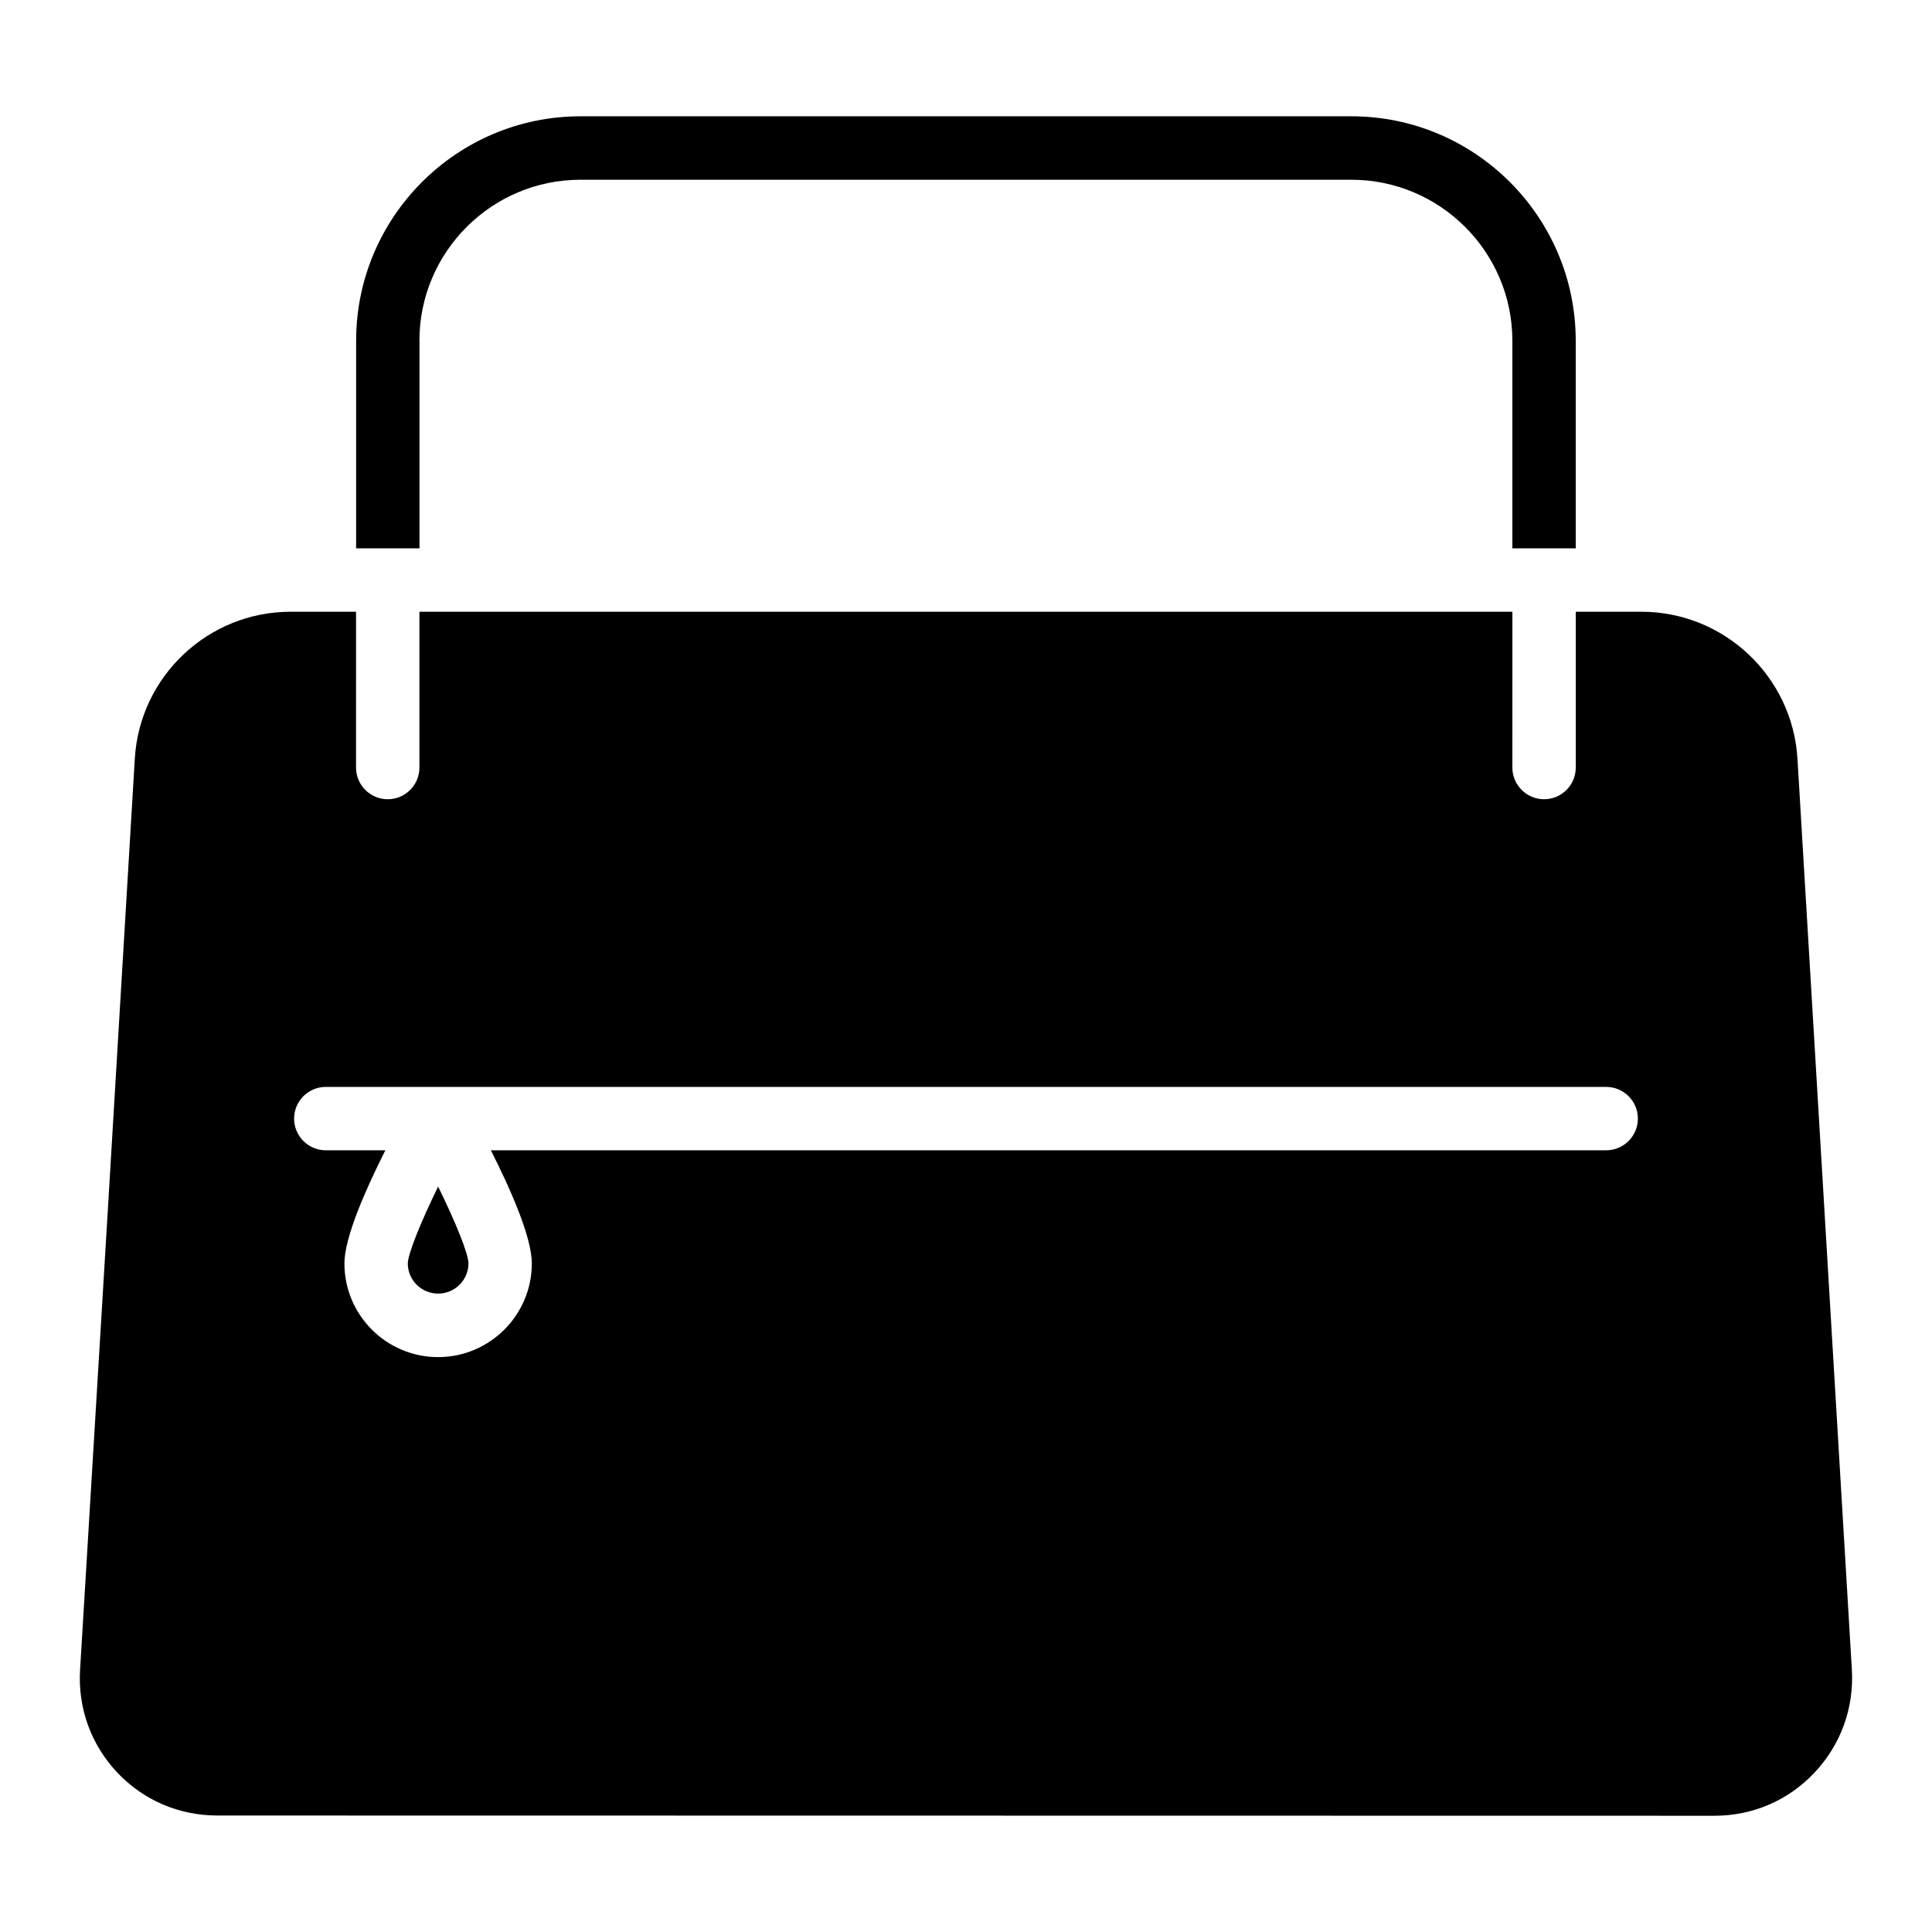 <?xml version="1.0" encoding="UTF-8"?>
<!-- Uploaded to: ICON Repo, www.iconrepo.com, Generator: ICON Repo Mixer Tools -->
<svg fill="#000000" width="800px" height="800px" version="1.1" viewBox="144 144 512 512" xmlns="http://www.w3.org/2000/svg">
 <g>
  <path d="m252.07 478.82c0 4.41 3.609 7.996 8.039 7.996 4.43 0 8.039-3.59 8.039-8.02-0.062-2.664-3.359-10.789-8.039-20.34-4.68 9.574-7.953 17.695-8.039 20.363z"/>
  <path d="m620.35 345.12c-1.301-21.875-19.48-39.004-41.375-39.004h-17.383v41.293c0 4.641-3.758 8.398-8.398 8.398-4.641 0-8.398-3.777-8.398-8.398l0.004-41.293h-289.65v41.293c0 4.641-3.758 8.398-8.398 8.398s-8.398-3.777-8.398-8.398l0.004-41.293h-17.316c-21.875 0-40.012 17.086-41.312 38.918-4.449 74.691-10.371 173.62-14.504 241.41-0.629 10.16 2.856 19.836 9.805 27.246 6.949 7.391 16.395 11.441 26.598 11.441l396.71 0.062h0.02c10.117 0 19.543-4.031 26.492-11.418 6.992-7.43 10.516-17.109 9.91-27.352zm-50.695 103.72h-295.57c5.269 10.41 10.852 23.09 10.852 29.977 0 13.688-11.148 24.832-24.832 24.832-13.688 0-24.832-11.125-24.832-24.832 0-6.887 5.606-19.566 10.852-29.977h-15.789c-4.641 0-8.398-3.777-8.398-8.398 0-4.617 3.758-8.398 8.398-8.398h339.32c4.641 0 8.398 3.777 8.398 8.398 0 4.621-3.758 8.398-8.398 8.398z"/>
  <path d="m255.15 234.31c0-23.531 19.145-42.676 42.676-42.676h204.29c23.531 0 42.676 19.145 42.676 42.676v55h16.793v-55c0-32.812-26.68-59.492-59.469-59.492h-204.27c-32.789 0-59.469 26.68-59.469 59.492v55h16.793v-55z"/>
 </g>
</svg>